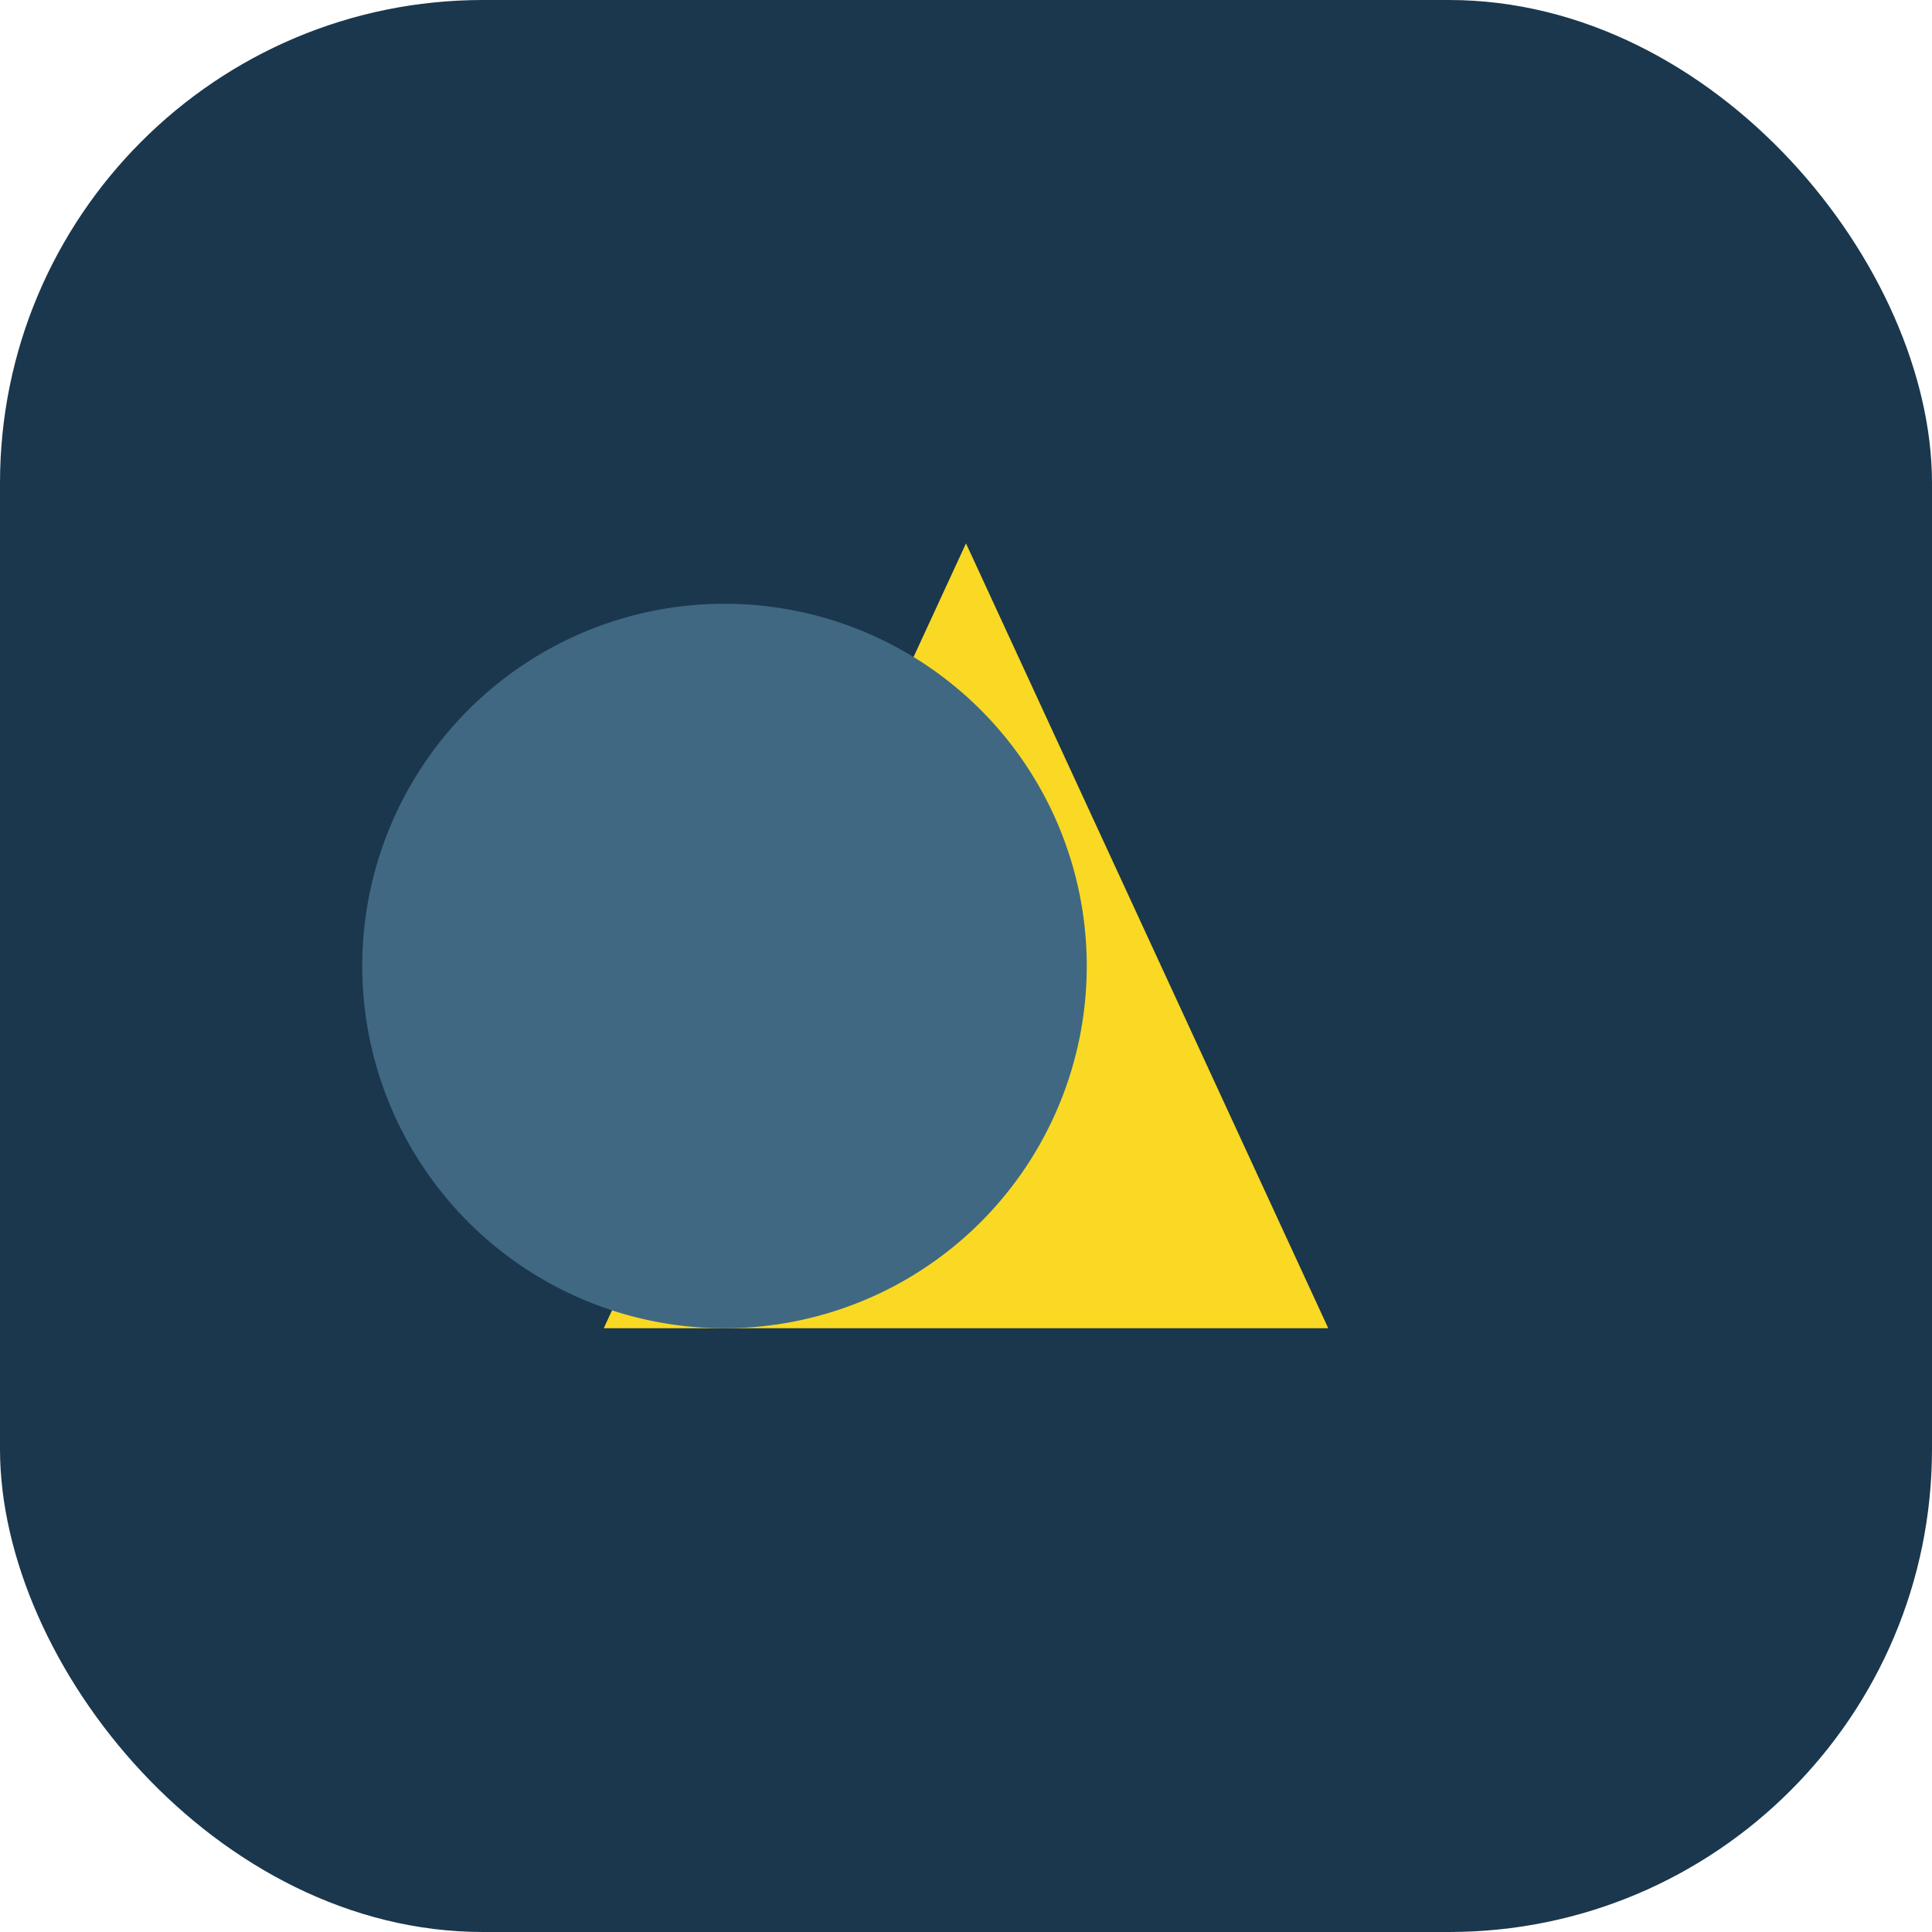 <?xml version="1.0" encoding="UTF-8"?>
<svg xmlns="http://www.w3.org/2000/svg" width="32" height="32" viewBox="0 0 32 32"><rect width="32" height="32" rx="8" fill="#1A374D"/><path d="M10 22l6-13 6 13H10z" fill="#F9D923"/><path d="M18 16a6 6 0 11-12 0 6 6 0 0112 0z" fill="#406882"/></svg>